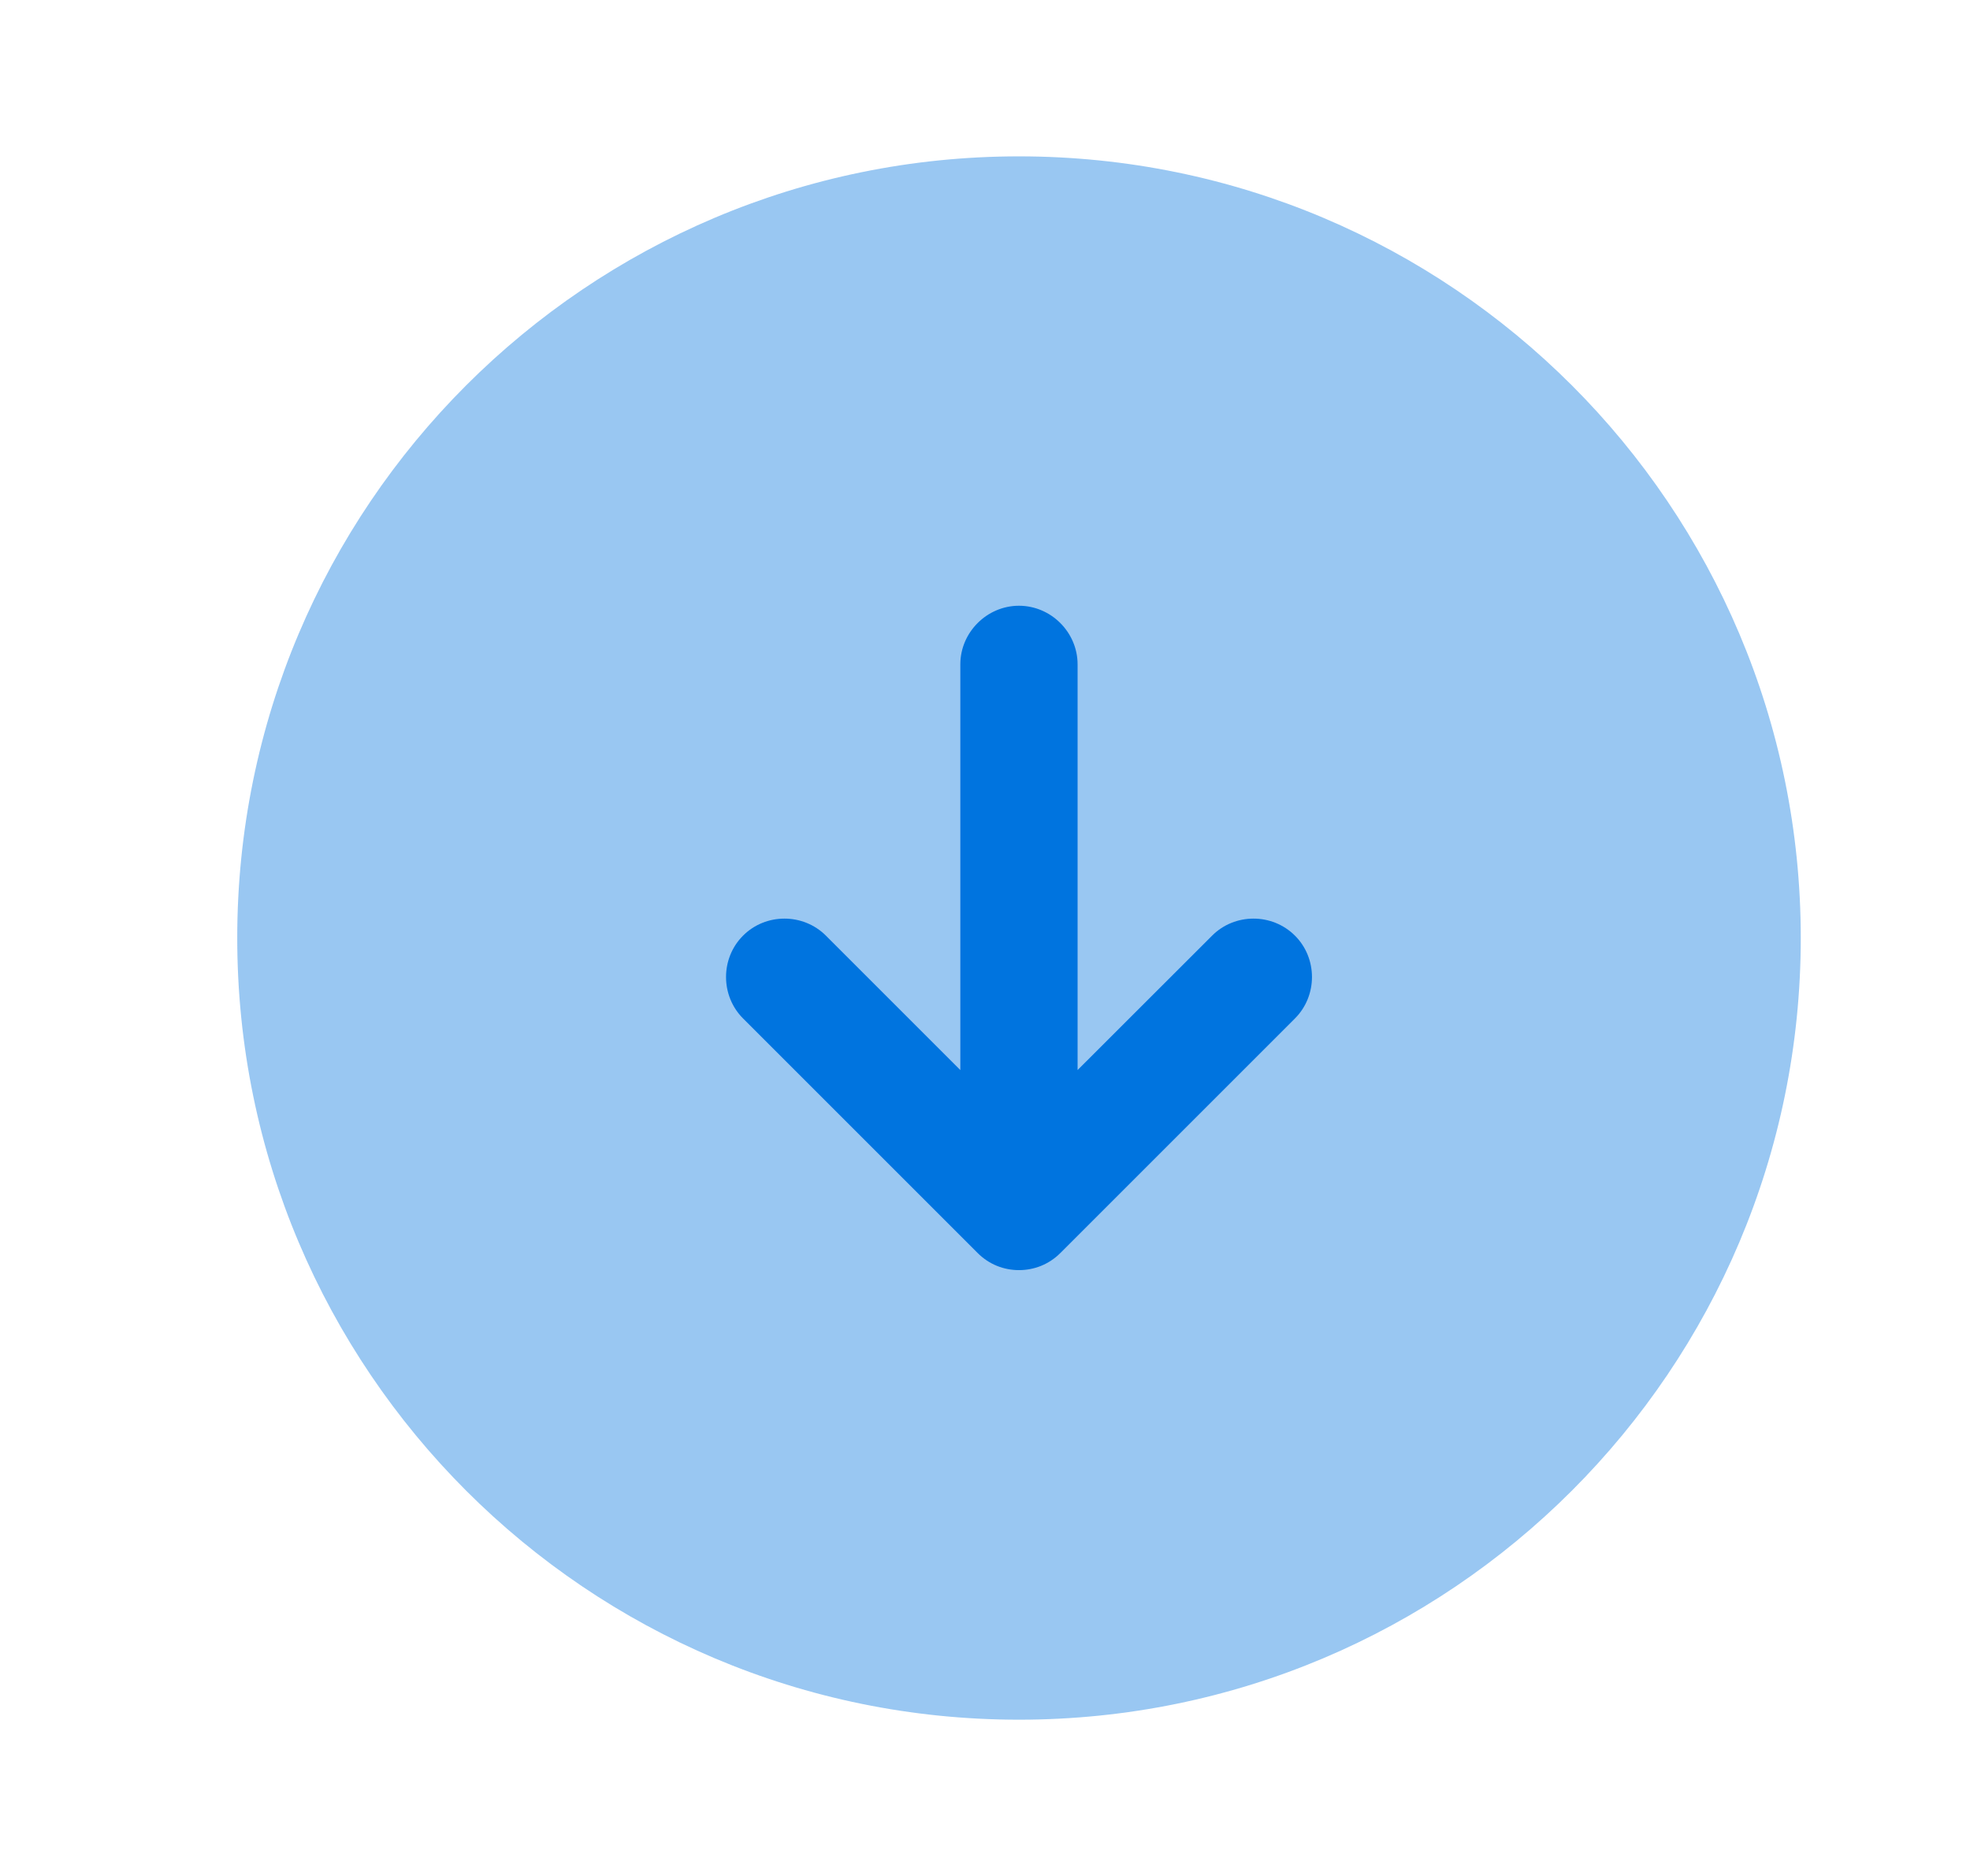 <svg width="21" height="20" viewBox="0 0 21 20" fill="none" xmlns="http://www.w3.org/2000/svg">
<path opacity="0.4" d="M10.862 18.334C15.465 18.334 19.196 14.603 19.196 10C19.196 5.398 15.465 1.667 10.862 1.667C6.26 1.667 2.529 5.398 2.529 10C2.529 14.603 6.26 18.334 10.862 18.334Z" fill="#0074DF"/>
<path d="M13.804 9.975C13.562 9.733 13.162 9.733 12.921 9.975L11.487 11.408V7.083C11.487 6.741 11.204 6.458 10.862 6.458C10.521 6.458 10.237 6.741 10.237 7.083V11.408L8.804 9.975C8.562 9.733 8.162 9.733 7.921 9.975C7.679 10.216 7.679 10.616 7.921 10.858L10.421 13.358C10.546 13.483 10.704 13.541 10.862 13.541C11.021 13.541 11.179 13.483 11.304 13.358L13.804 10.858C14.046 10.616 14.046 10.216 13.804 9.975Z" fill="#0074DF"/>
</svg>
